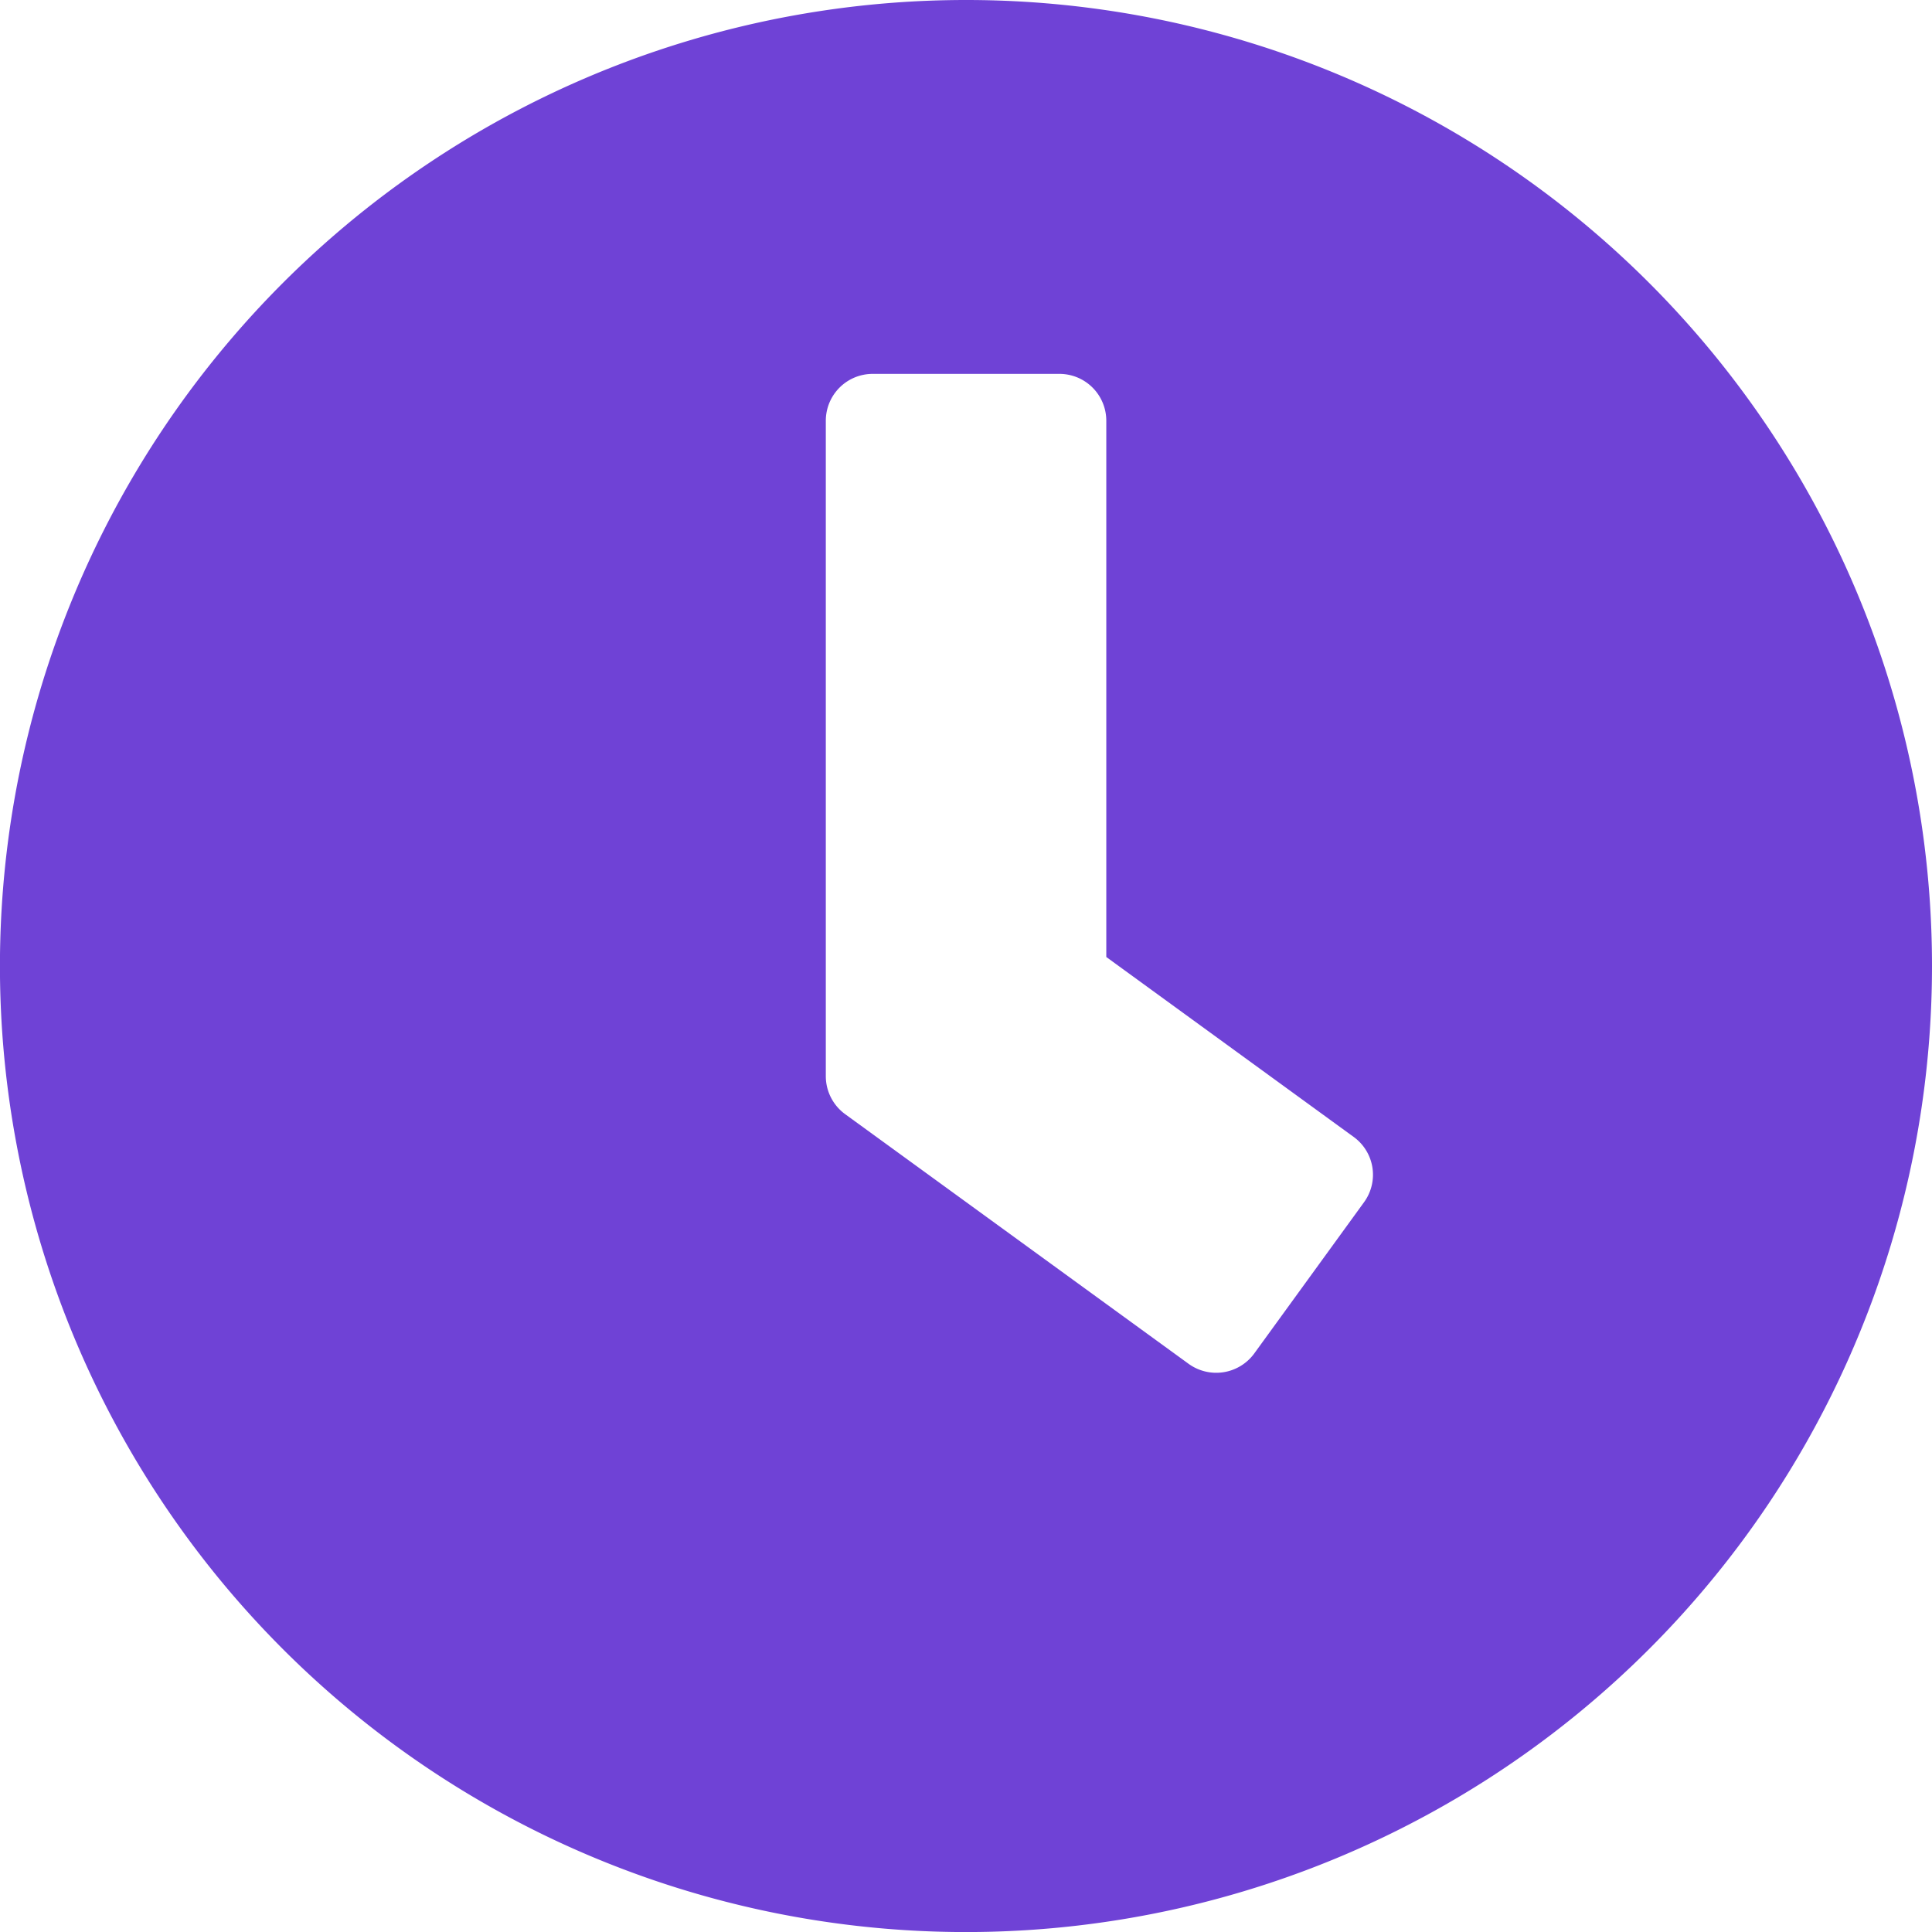 <svg xmlns="http://www.w3.org/2000/svg" width="34.875" height="34.875" viewBox="0 0 34.875 34.875">
  <path id="Icon_awesome-clock" data-name="Icon awesome-clock" d="M18,.563A17.438,17.438,0,1,0,35.438,18,17.434,17.434,0,0,0,18,.563Zm4.015,24.616-6.2-4.507a.849.849,0,0,1-.345-.682V8.156a.846.846,0,0,1,.844-.844h3.375a.846.846,0,0,1,.844.844v9.682L25,21.087a.843.843,0,0,1,.183,1.181L23.2,25A.85.85,0,0,1,22.015,25.179Z" transform="translate(-0.563 -0.563)" fill="#6f42d6"/>
</svg>
